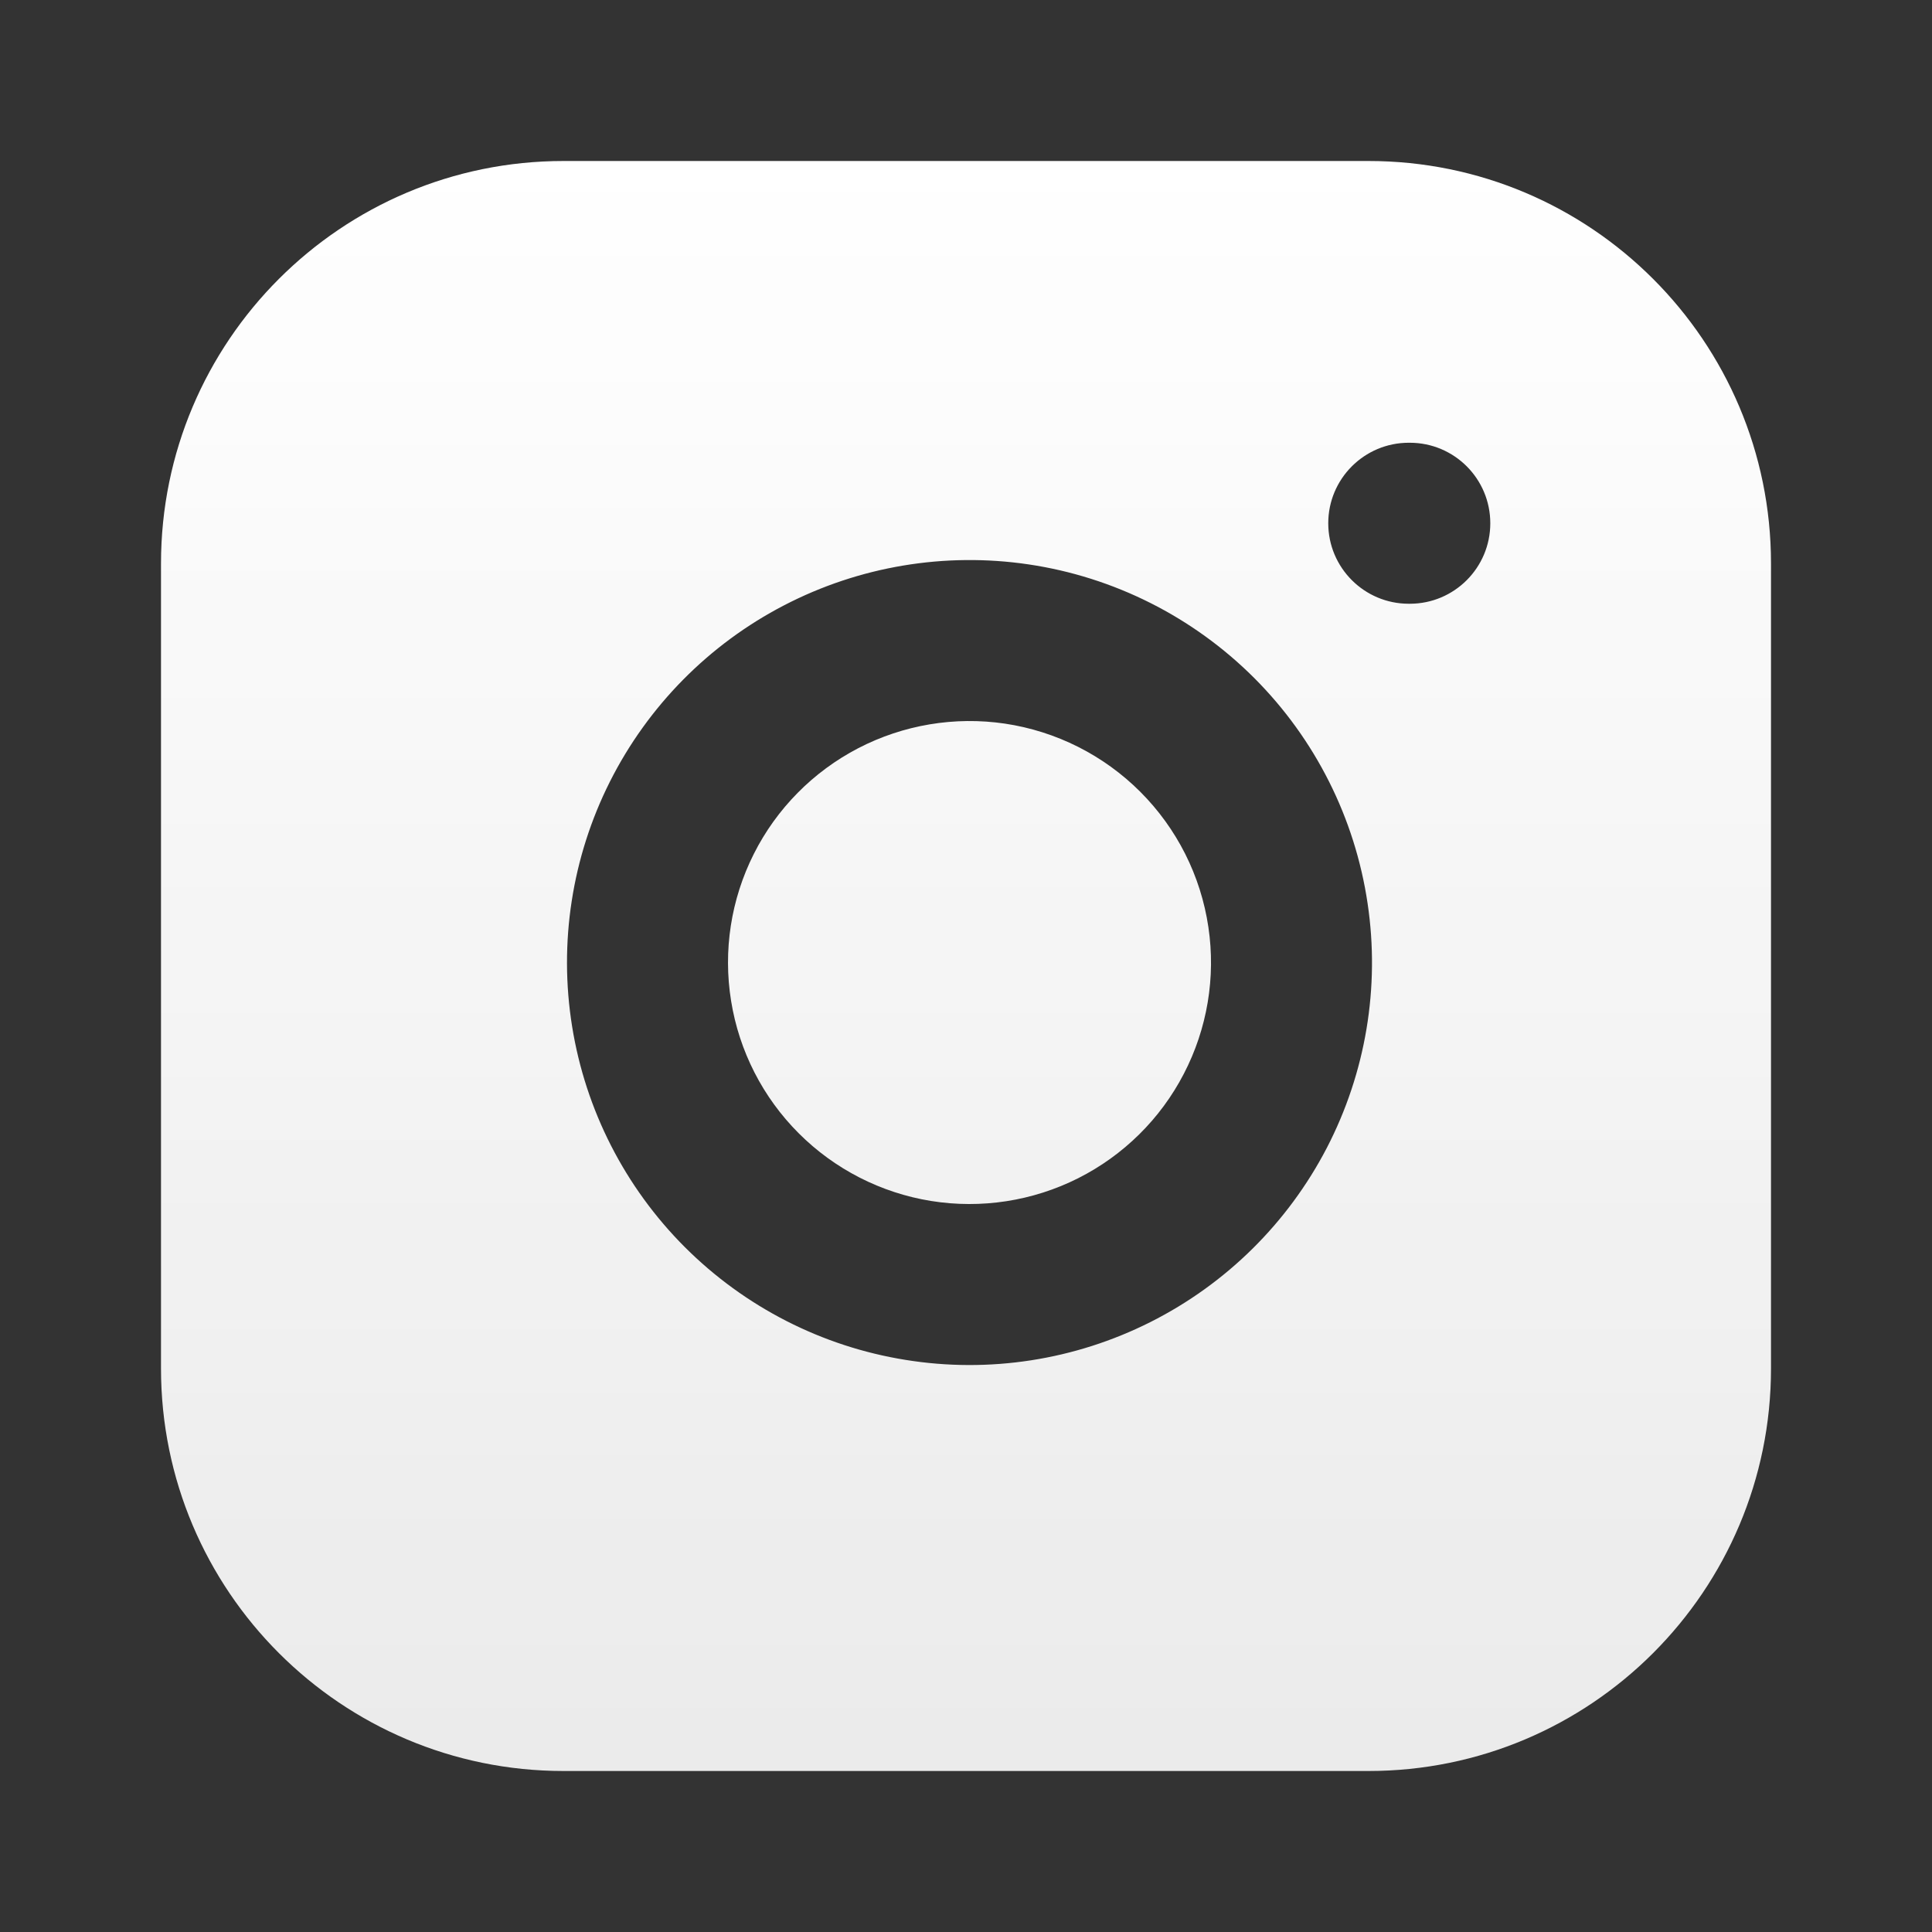 <svg width="24" height="24" viewBox="0 0 24 24" fill="none" xmlns="http://www.w3.org/2000/svg">
<rect x="0" y="0" width="24" height="24" fill="#333333" stroke="none"/>
<path fill-rule="evenodd" clip-rule="evenodd" d="M7 2H17C19.761 2 22 4.239 22 7V17C22 19.761 19.761 22 17 22H7C4.239 22 2 19.761 2 17V7C2 4.239 4.239 2 7 2ZM16.5 6.5C16.5 5.948 16.948 5.5 17.5 5.5H17.513C18.066 5.5 18.513 5.948 18.513 6.5C18.513 7.052 18.066 7.5 17.513 7.5H17.5C16.948 7.5 16.5 7.052 16.5 6.5ZM12.483 8.989C11.859 8.897 11.222 9.004 10.662 9.294C10.102 9.585 9.647 10.045 9.364 10.608C9.08 11.172 8.981 11.811 9.082 12.434C9.182 13.057 9.476 13.632 9.922 14.078C10.368 14.524 10.944 14.819 11.567 14.919C12.19 15.019 12.829 14.92 13.392 14.637C13.956 14.353 14.416 13.899 14.706 13.339C14.997 12.779 15.104 12.141 15.011 11.517C14.917 10.88 14.62 10.291 14.165 9.836C13.71 9.381 13.12 9.084 12.483 8.989ZM9.741 7.519C10.674 7.035 11.737 6.857 12.777 7.011C13.838 7.168 14.82 7.663 15.579 8.421C16.338 9.18 16.832 10.162 16.989 11.224C17.144 12.264 16.966 13.326 16.482 14.26C15.997 15.193 15.231 15.95 14.291 16.423C13.352 16.896 12.287 17.061 11.249 16.893C10.211 16.727 9.252 16.236 8.508 15.493C7.764 14.749 7.274 13.79 7.107 12.751C6.94 11.713 7.104 10.649 7.577 9.709C8.05 8.77 8.807 8.003 9.741 7.519Z" fill="url(#paint0_linear_2001_618)"/>
<defs>
<linearGradient id="paint0_linear_2001_618" x1="12" y1="2" x2="12" y2="22" gradientUnits="userSpaceOnUse">
<stop stop-color="white"/>
<stop offset="1" stop-color="white" stop-opacity="0.9"/>
</linearGradient>
</defs>
</svg>
